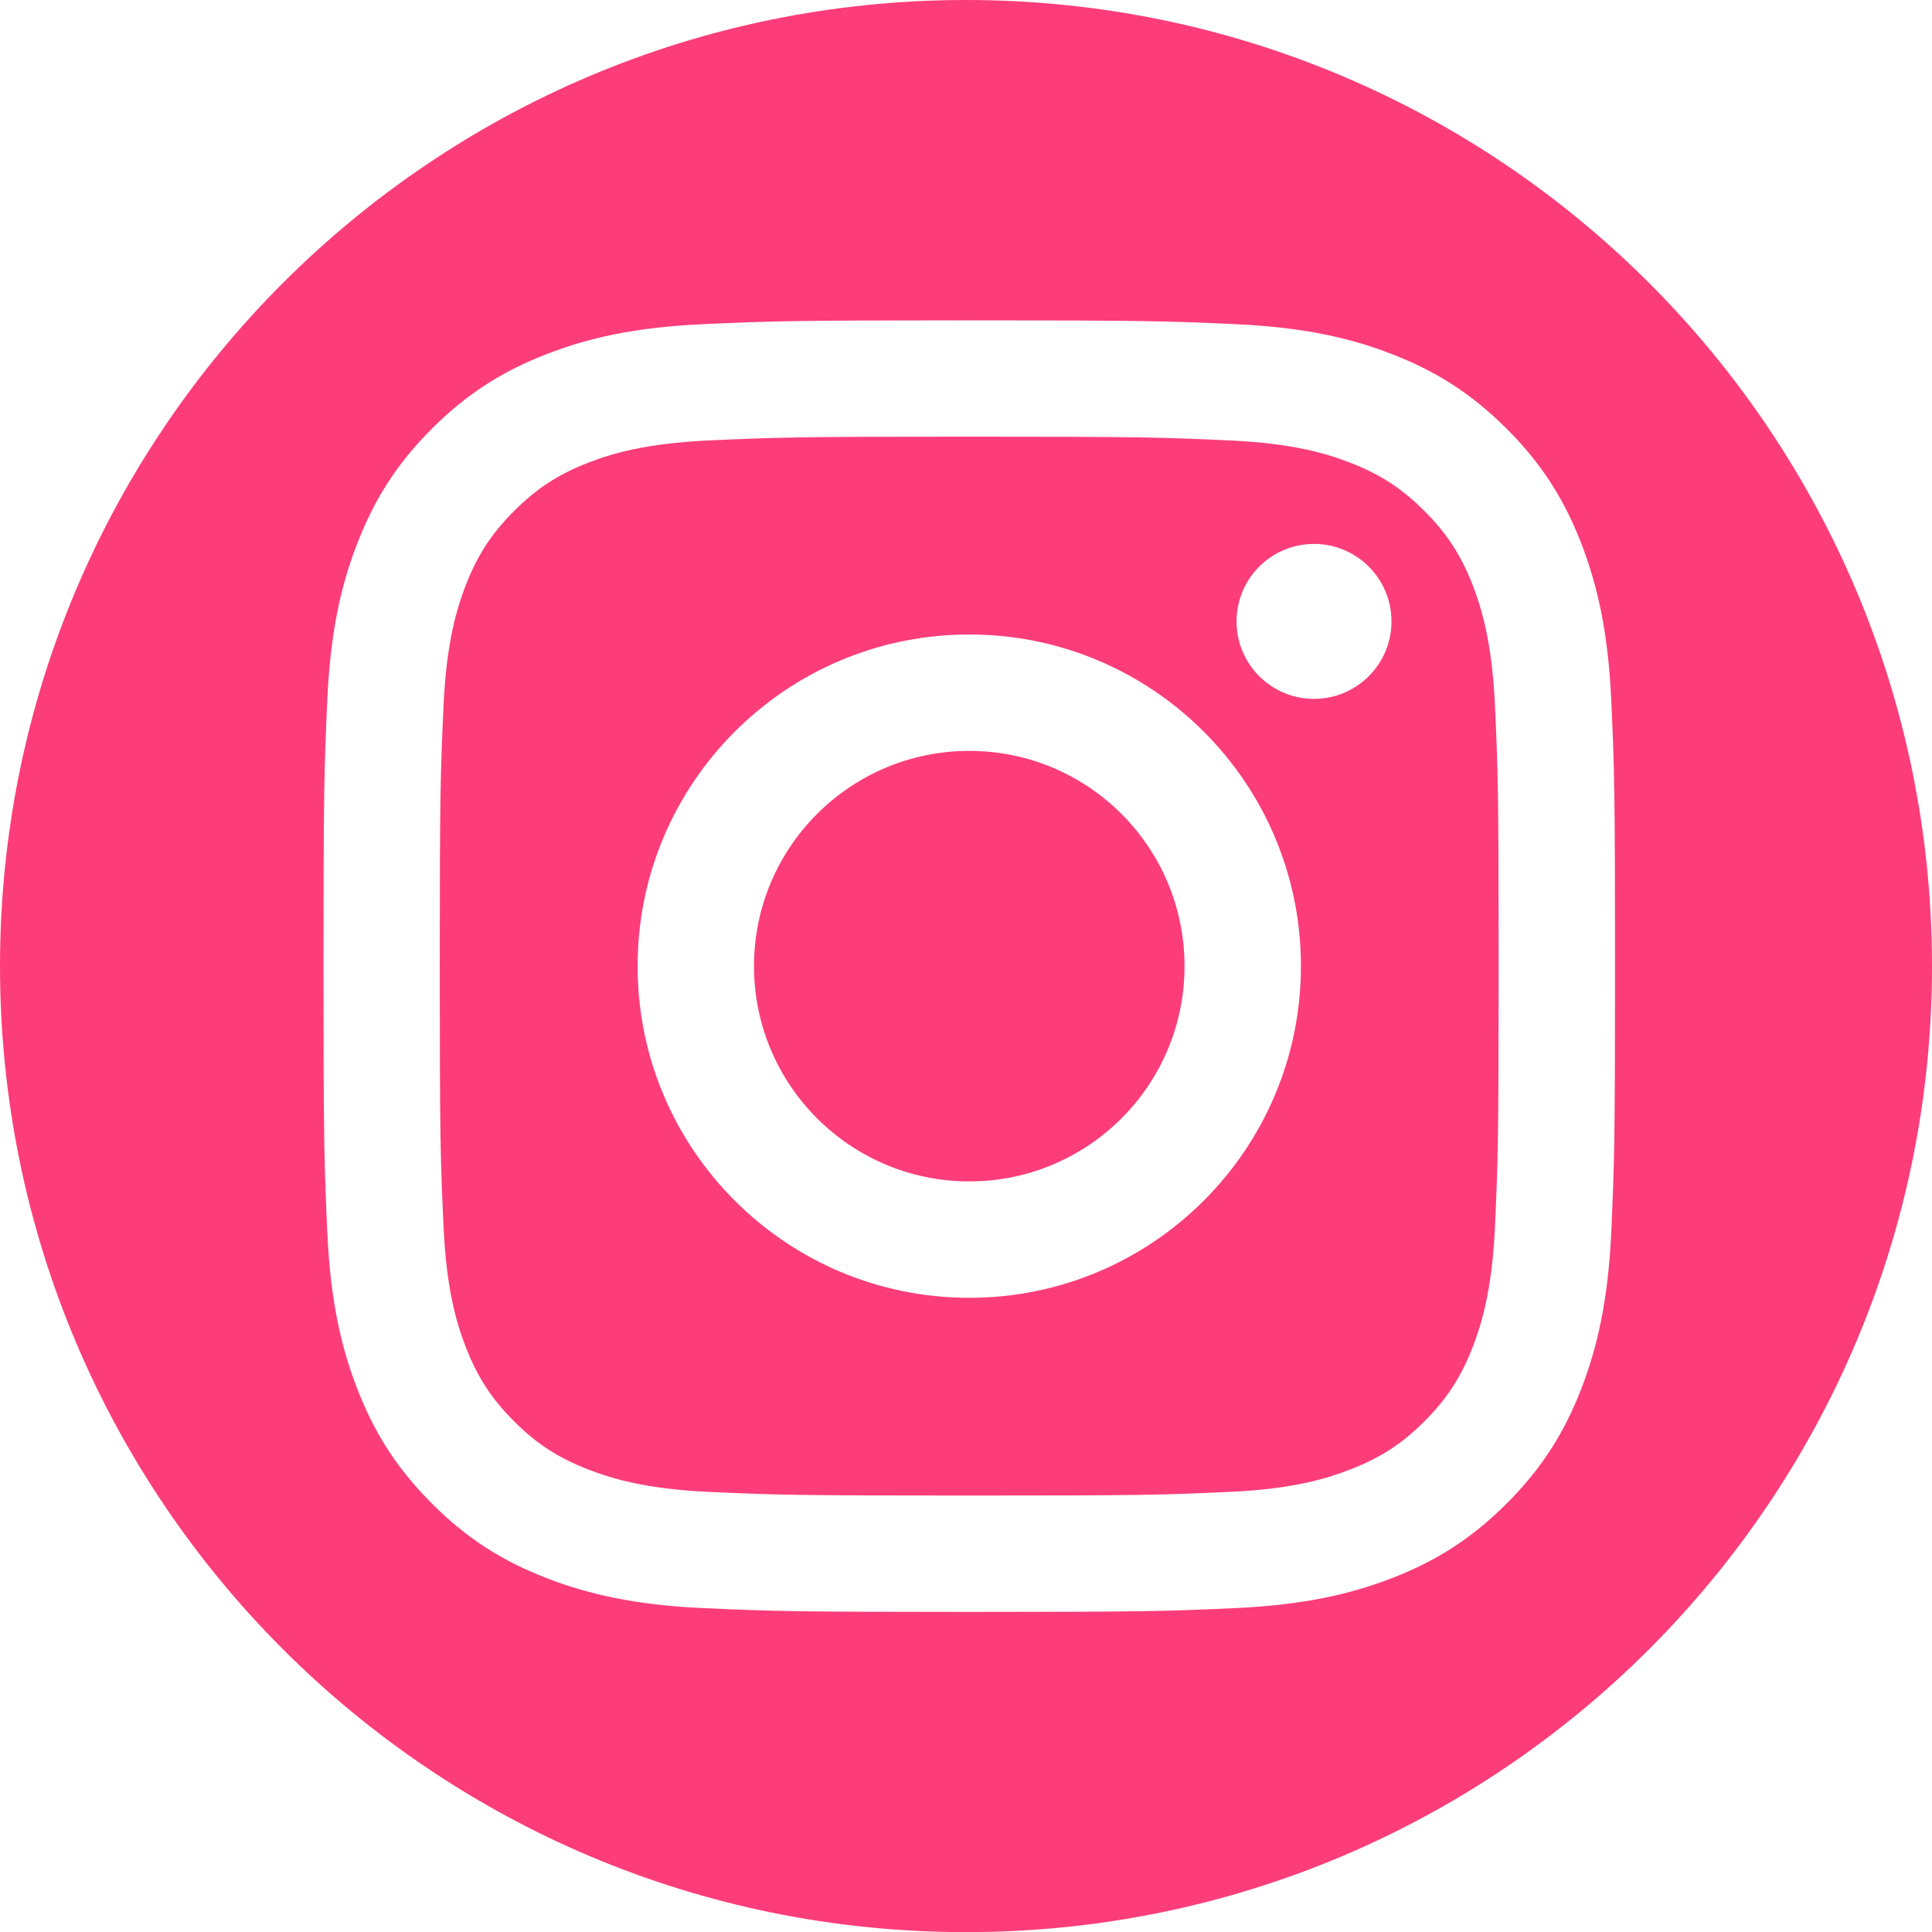 <?xml version="1.0" encoding="UTF-8"?><svg id="Layer_1" xmlns="http://www.w3.org/2000/svg" viewBox="0 0 104.568 104.576"><defs><style>.cls-1{fill:#fc3d79;opacity:1;}</style></defs><path class="cls-1" d="M80.913,38.165c-.155-3.405-.73-5.254-1.201-6.492-.641-1.629-1.393-2.793-2.616-4.016-1.223-1.223-2.388-1.982-4.024-2.616-1.231-.479-3.08-1.046-6.485-1.201-3.692-.169-4.797-.206-14.127-.206-9.337,0-10.442.037-14.127.206-3.405.155-5.254.722-6.492,1.201-1.629.634-2.793,1.393-4.016,2.616s-1.982,2.388-2.616,4.016c-.479,1.238-1.046,3.088-1.201,6.492-.169,3.685-.206,4.79-.206,14.127,0,9.329.037,10.435.206,14.127.155,3.405.722,5.254,1.201,6.485.634,1.636,1.393,2.8,2.616,4.024,1.223,1.223,2.388,1.975,4.016,2.609,1.238.479,3.088,1.054,6.492,1.209,3.685.169,4.79.199,14.127.199,9.329,0,10.435-.03,14.127-.199,3.405-.155,5.254-.73,6.485-1.209,1.636-.634,2.8-1.385,4.024-2.609s1.975-2.388,2.616-4.024c.472-1.231,1.046-3.08,1.201-6.485.169-3.692.199-4.797.199-14.127,0-9.337-.029-10.442-.199-14.127ZM52.461,70.243c-9.911,0-17.951-8.04-17.951-17.951s8.04-17.951,17.951-17.951,17.951,8.04,17.951,17.951-8.04,17.951-17.951,17.951ZM71.12,37.826c-2.321,0-4.193-1.879-4.193-4.193,0-2.321,1.872-4.193,4.193-4.193,2.314,0,4.193,1.872,4.193,4.193,0,2.314-1.879,4.193-4.193,4.193ZM52.461,40.641c-6.433,0-11.651,5.217-11.651,11.651s5.217,11.651,11.651,11.651,11.651-5.217,11.651-11.651-5.217-11.651-11.651-11.651Z"/><path class="cls-1" d="M52.284,0C23.404,0,0,23.412,0,52.291s23.404,52.284,52.284,52.284,52.284-23.404,52.284-52.284S81.164,0,52.284,0ZM87.207,66.698c-.169,3.721-.766,6.264-1.629,8.489-.892,2.299-2.085,4.245-4.031,6.19s-3.891,3.139-6.19,4.031c-2.225.862-4.768,1.459-8.489,1.629-3.721.17-4.915.206-14.407.206s-10.685-.037-14.414-.206c-3.721-.169-6.256-.766-8.482-1.629-2.299-.892-4.252-2.085-6.19-4.031-1.945-1.945-3.139-3.891-4.031-6.19-.87-2.225-1.459-4.768-1.629-8.489-.17-3.721-.206-4.915-.206-14.407s.037-10.685.206-14.414c.169-3.721.759-6.256,1.629-8.482.892-2.299,2.085-4.252,4.031-6.19,1.938-1.945,3.891-3.139,6.19-4.031,2.225-.87,4.76-1.459,8.482-1.629,3.729-.169,4.923-.206,14.414-.206s10.685.037,14.407.206c3.721.169,6.264.759,8.489,1.629,2.299.892,4.245,2.085,6.19,4.031,1.945,1.938,3.139,3.891,4.031,6.19.862,2.225,1.459,4.76,1.629,8.482.169,3.729.206,4.923.206,14.414s-.037,10.685-.206,14.407Z"/></svg>